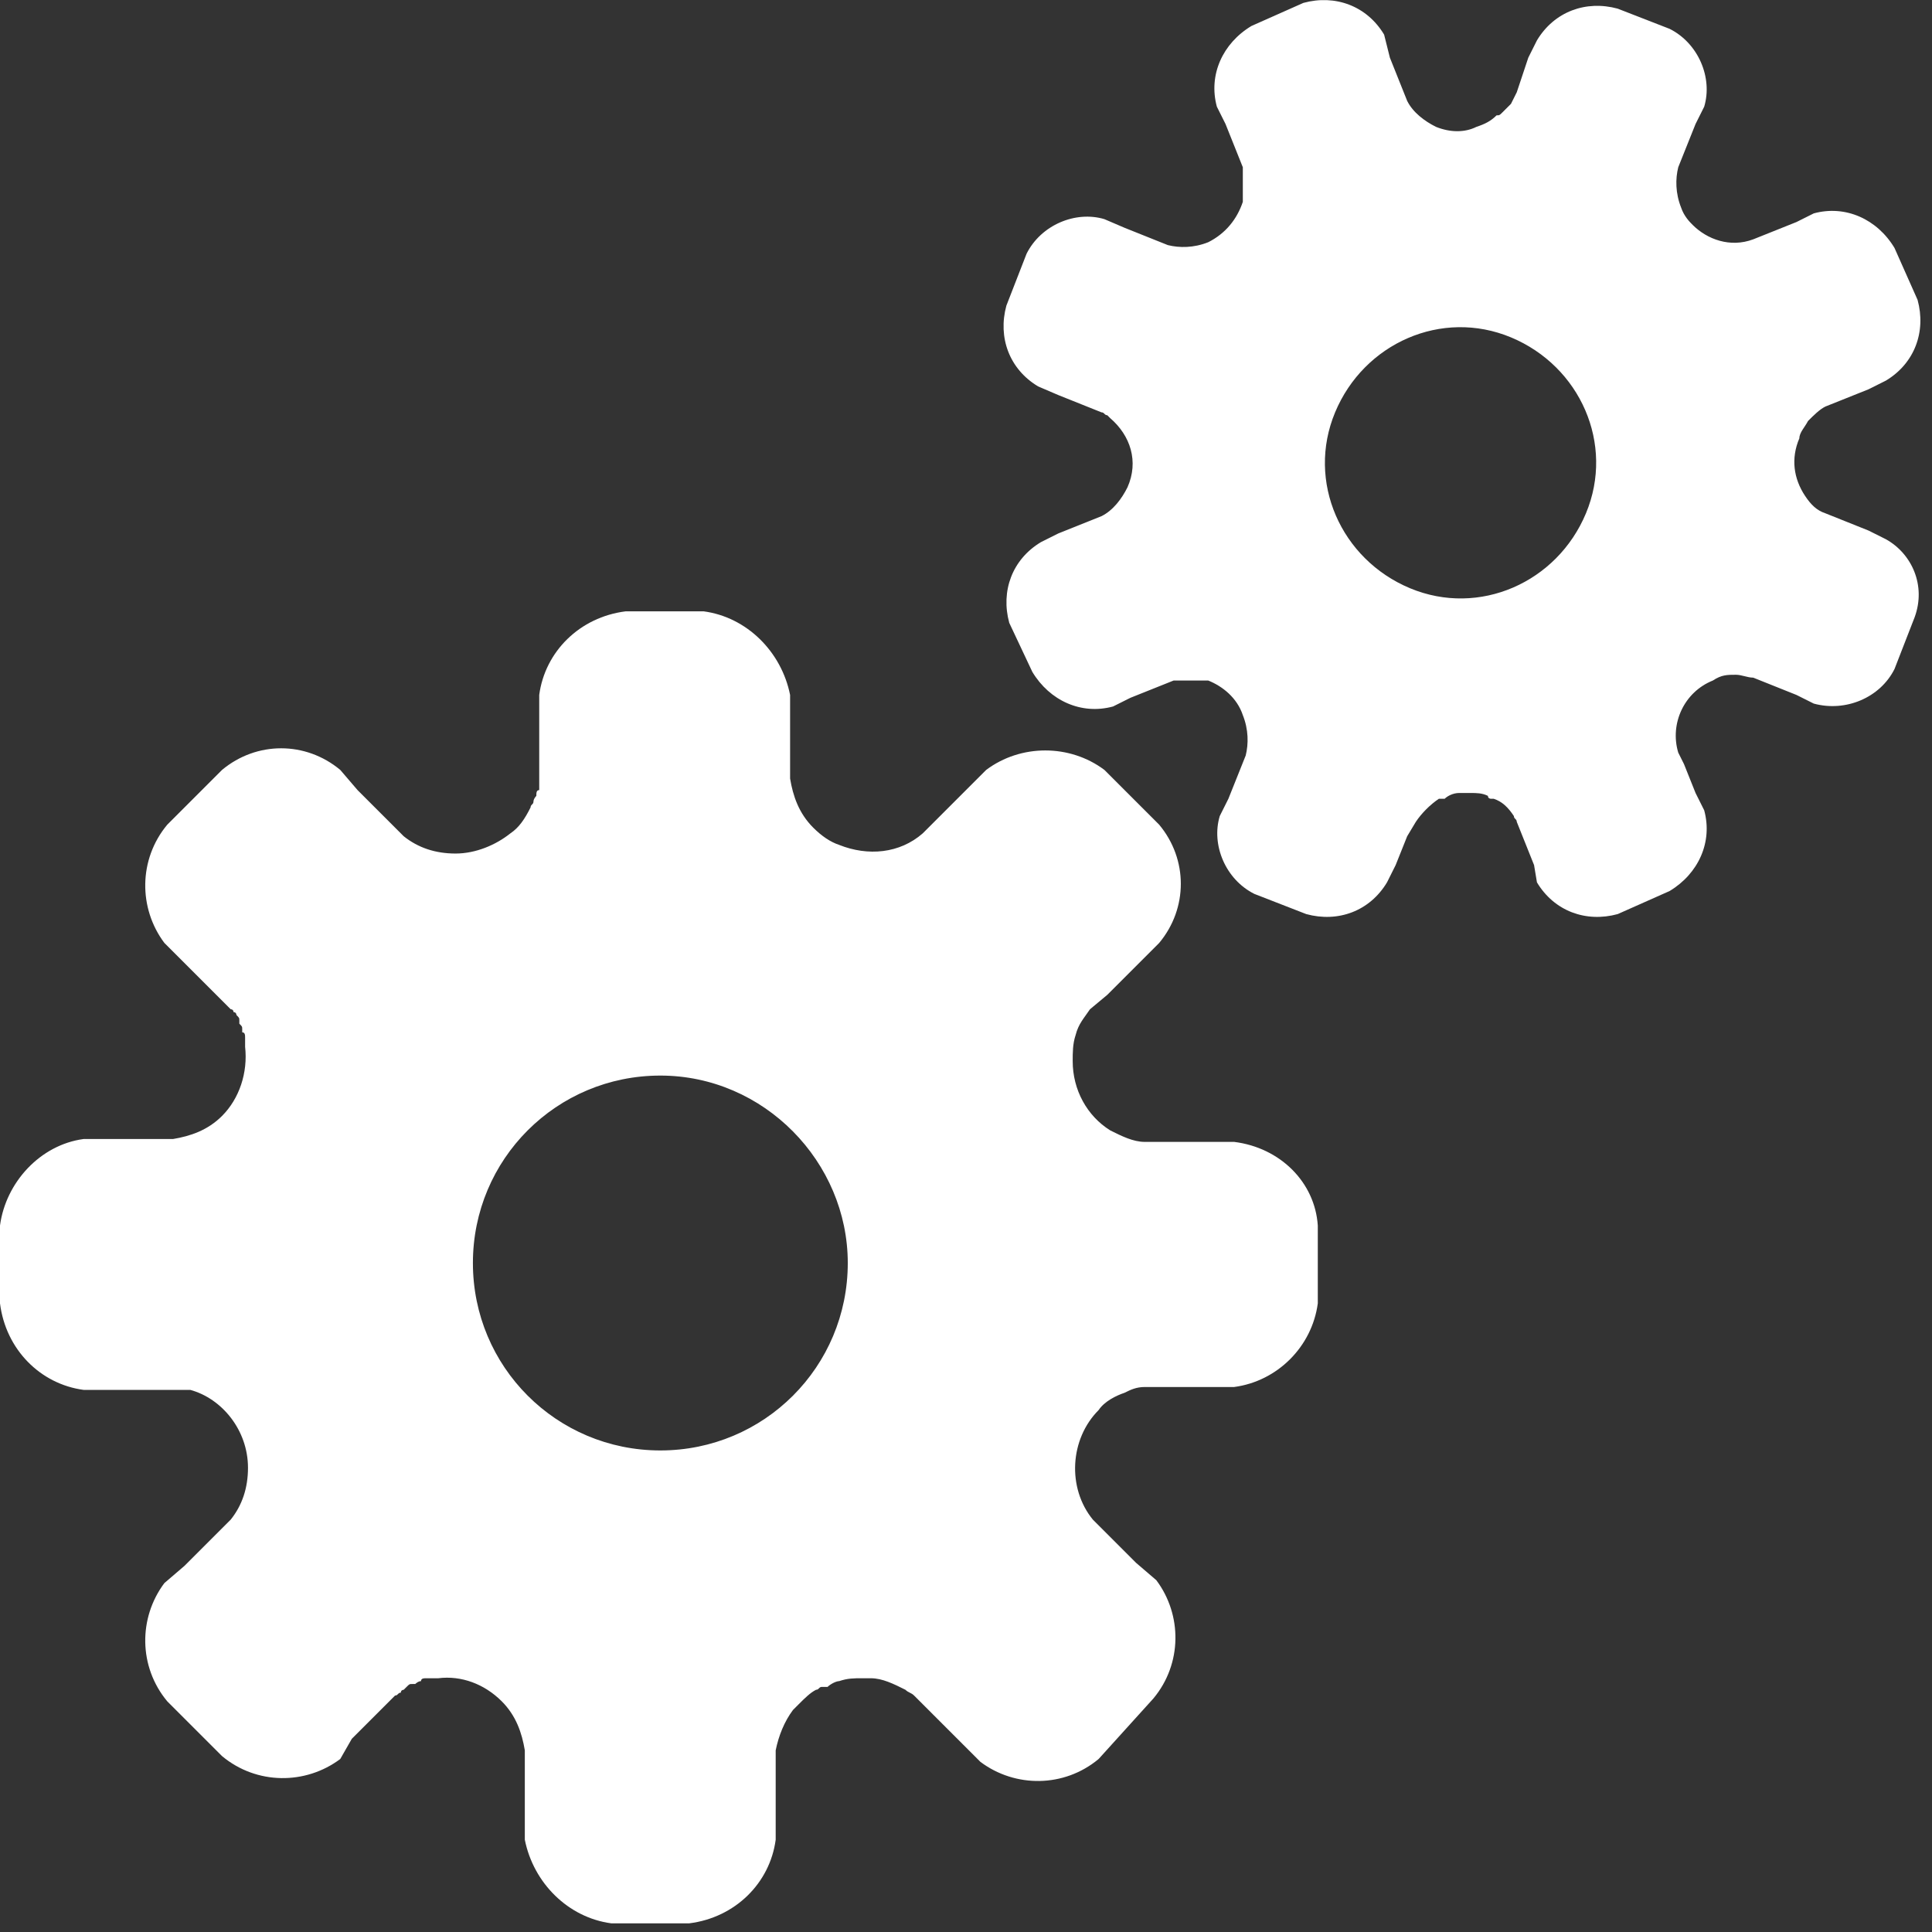 <?xml version="1.0" encoding="utf-8"?>
<!-- Generator: Adobe Illustrator 18.1.1, SVG Export Plug-In . SVG Version: 6.00 Build 0)  -->
<svg version="1.1" id="Layer_1" xmlns="http://www.w3.org/2000/svg" xmlns:xlink="http://www.w3.org/1999/xlink" x="0px" y="0px"
	 width="67px" height="67px" viewBox="0 0 67 67" enable-background="new 0 0 67 67" xml:space="preserve">
<rect x="0" y="0" width="67" height="67" fill="#333333" stroke="none"/>
<g id="gears">
	<path fill="#FFFFFF" d="M45.7,42.5v2.7c-0.2,1.5-1.4,2.7-2.9,2.9h-0.9h-1.5h-0.7c-0.3,0-0.5,0.1-0.7,0.2c-0.3,0.1-0.7,0.3-0.9,0.6
		c-1,1-1.1,2.7-0.2,3.8l0,0l0,0l0.4,0.4l1.1,1.1l0.7,0.6c0.9,1.2,0.9,2.9-0.1,4.1L38.1,61c-1.2,1-2.9,1-4.1,0.1l-0.7-0.7l-1.1-1.1
		l-0.5-0.5c-0.1-0.1-0.2-0.1-0.3-0.2c-0.4-0.2-0.8-0.4-1.2-0.4c0,0-0.1,0-0.1,0c-0.1,0-0.1,0-0.2,0h0l0,0c-0.3,0-0.5,0-0.8,0.1
		c0,0,0,0,0,0c-0.1,0-0.3,0.1-0.4,0.2c0,0,0,0-0.1,0l0,0c0,0,0,0-0.1,0c-0.1,0-0.1,0.1-0.2,0.1l0,0c-0.2,0.1-0.4,0.3-0.6,0.5
		c0,0-0.1,0.1-0.1,0.1c0,0-0.1,0.1-0.1,0.1c-0.3,0.4-0.5,0.9-0.6,1.4v0l0,0v0.6v1.6v0.9c-0.2,1.5-1.4,2.7-3,2.9h-2.7
		c-1.5-0.2-2.7-1.4-3-2.9v-0.9v-1.5l0,0v-0.7l0,0c-0.1-0.6-0.3-1.2-0.8-1.7c-0.6-0.6-1.4-0.9-2.2-0.8c-0.1,0-0.1,0-0.2,0
		c0,0,0,0,0,0c-0.1,0-0.1,0-0.2,0c0,0,0,0,0,0c-0.1,0-0.2,0-0.2,0.1l0,0l0,0c0,0,0,0,0,0c-0.1,0-0.2,0.1-0.2,0.1c0,0-0.1,0-0.1,0
		c-0.1,0-0.1,0-0.2,0.1c0,0-0.1,0.1-0.1,0.1c0,0-0.1,0-0.1,0.1c-0.1,0-0.1,0.1-0.2,0.1c0,0,0,0,0,0h0l-1.5,1.5L11.8,61
		c-1.2,0.9-2.9,0.9-4.1-0.1l-1.9-1.9c-1-1.2-1-2.9-0.1-4.1l0.7-0.6l1.1-1.1h0l0.5-0.5l0,0c0.4-0.5,0.6-1.1,0.6-1.8l0,0
		c0-1.3-0.9-2.4-2-2.7c-0.1,0-0.1,0-0.2,0c0,0,0,0-0.1,0c-0.1,0-0.2,0-0.3,0H3.8H2.9c-1.5-0.2-2.7-1.4-2.9-3v-2.7
		c0.2-1.5,1.4-2.8,2.9-3h0.9h1.5H6c0.6-0.1,1.2-0.3,1.7-0.8v0l0,0l0,0c0.6-0.6,0.9-1.5,0.8-2.4c0,0,0,0,0,0c0-0.1,0-0.2,0-0.3
		c0,0,0,0,0,0c0-0.1,0-0.2-0.1-0.2c0,0,0,0,0-0.1c0-0.1,0-0.1-0.1-0.2c0,0,0-0.1,0-0.1c0-0.1,0-0.1-0.1-0.2c0,0,0-0.1-0.1-0.1
		c0,0,0-0.1-0.1-0.1C8,35.1,8,35.1,8,35c0,0-0.1-0.1-0.1-0.1l0,0l0,0l0,0l-1.5-1.5l-0.7-0.7c-0.9-1.2-0.9-2.9,0.1-4.1l1.9-1.9
		c1.2-1,2.9-1,4.1,0l0.6,0.7l1.1,1.1l0.5,0.5c0.5,0.4,1.1,0.6,1.8,0.6c0.7,0,1.4-0.3,1.9-0.7c0.3-0.2,0.5-0.5,0.7-0.9c0,0,0,0,0,0
		c0-0.1,0.1-0.1,0.1-0.2c0,0,0,0,0,0c0-0.1,0.1-0.2,0.1-0.2c0,0,0,0,0,0c0-0.1,0-0.2,0.1-0.2c0,0,0,0,0,0c0-0.1,0-0.2,0-0.2l0,0l0,0
		l0,0v-0.6v-1.6v-0.9c0.2-1.5,1.4-2.7,3-2.9h2.7c1.5,0.2,2.7,1.4,3,2.9v0.9v1.5V27c0.1,0.6,0.3,1.2,0.8,1.7c0.3,0.3,0.6,0.5,0.9,0.6
		c1,0.4,2.1,0.3,2.9-0.4l0,0h0l1.5-1.5l0.7-0.7c1.2-0.9,2.9-0.9,4.1,0l1.9,1.9c1,1.2,1,2.9,0,4.1l-0.7,0.7l-1.1,1.1L37.8,35
		c-0.2,0.3-0.4,0.5-0.5,0.9c-0.1,0.3-0.1,0.6-0.1,0.9c0,1,0.5,1.9,1.3,2.4c0,0,0,0,0,0c0.4,0.2,0.8,0.4,1.2,0.4l0,0h0h2.2h0.9
		C44.4,39.8,45.6,41,45.7,42.5z M22.9,37.3c-3.6,0-6.5,2.9-6.5,6.5c0,3.6,2.9,6.5,6.5,6.5c3.6,0,6.5-2.9,6.5-6.5
		C29.4,40.3,26.5,37.3,22.9,37.3z"/>
	<path fill="#FFFFFF" d="M66.4,21.4l-0.7,1.8c-0.5,1-1.7,1.5-2.8,1.2l-0.6-0.3l-1-0.4l-0.5-0.2c-0.2,0-0.4-0.1-0.6-0.1
		c-0.3,0-0.5,0-0.8,0.2c-1,0.4-1.5,1.5-1.2,2.5h0l0,0l0.2,0.4l0.4,1l0.3,0.6c0.3,1.1-0.2,2.2-1.2,2.8l-1.8,0.8
		c-1.1,0.3-2.2-0.1-2.8-1.1L53.2,30l-0.4-1l-0.2-0.5c0-0.1-0.1-0.1-0.1-0.2c-0.2-0.3-0.4-0.5-0.7-0.6c0,0,0,0-0.1,0
		c0,0-0.1,0-0.1-0.1l0,0h0c-0.2-0.1-0.4-0.1-0.6-0.1h0c-0.1,0-0.2,0-0.3,0c0,0,0,0,0,0h0c0,0,0,0,0,0c0,0-0.1,0-0.1,0h0
		c-0.2,0-0.4,0.1-0.5,0.2c0,0-0.1,0-0.1,0c0,0-0.1,0-0.1,0c-0.3,0.2-0.6,0.5-0.8,0.8v0l0,0L48.8,29l-0.4,1l-0.3,0.6
		c-0.6,1-1.7,1.4-2.8,1.1l-1.8-0.7c-1-0.5-1.5-1.7-1.2-2.7l0.3-0.6l0.4-1l0,0l0.2-0.5l0,0c0.1-0.4,0.1-0.9-0.1-1.4
		c-0.2-0.6-0.7-1-1.2-1.2c0,0-0.1,0-0.1,0c0,0,0,0,0,0c-0.1,0-0.1,0-0.2,0c0,0,0,0,0,0c-0.1,0-0.1,0-0.2,0l0,0h0h0
		c-0.1,0-0.1,0-0.2,0c0,0,0,0-0.1,0c0,0-0.1,0-0.1,0c0,0-0.1,0-0.1,0c0,0-0.1,0-0.1,0c0,0-0.1,0-0.1,0c0,0,0,0,0,0h0l-1.5,0.6
		l-0.6,0.3c-1.1,0.3-2.2-0.2-2.8-1.2L35,21.6c-0.3-1.1,0.1-2.2,1.1-2.8l0.6-0.3l1-0.4l0,0l0.5-0.2l0,0c0.4-0.2,0.7-0.6,0.9-1h0
		c0.4-0.9,0.1-1.8-0.6-2.4c0,0-0.1-0.1-0.1-0.1c0,0,0,0,0,0c-0.1,0-0.1-0.1-0.2-0.1l-1.5-0.6L36,13.4c-1-0.6-1.4-1.7-1.1-2.8
		l0.7-1.8c0.5-1,1.7-1.5,2.7-1.2L39,7.9l1,0.4l0.5,0.2c0.4,0.1,0.9,0.1,1.4-0.1l0,0l0,0l0,0c0.6-0.3,1-0.8,1.2-1.4l0,0
		c0-0.1,0-0.1,0-0.2c0,0,0,0,0,0c0-0.1,0-0.1,0-0.2c0,0,0,0,0-0.1c0,0,0-0.1,0-0.1c0,0,0,0,0-0.1c0,0,0-0.1,0-0.1c0,0,0-0.1,0-0.1
		c0,0,0-0.1,0-0.1c0,0,0-0.1,0-0.1c0,0,0-0.1,0-0.1l0,0l0,0l0,0l-0.6-1.5l-0.3-0.6c-0.3-1.1,0.2-2.2,1.2-2.8l1.8-0.8
		c1.1-0.3,2.2,0.1,2.8,1.1L48.2,2l0.4,1l0.2,0.5c0.2,0.4,0.6,0.7,1,0.9c0.5,0.2,1,0.2,1.4,0c0.3-0.1,0.5-0.2,0.7-0.4h0
		C52,4,52,4,52.1,3.9h0c0,0,0.1-0.1,0.1-0.1c0,0,0,0,0,0c0,0,0.1-0.1,0.1-0.1c0,0,0,0,0,0c0,0,0.1-0.1,0.1-0.1l0,0l0,0l0,0l0.2-0.4
		L53,2l0.3-0.6c0.6-1,1.7-1.4,2.8-1.1L57.9,1c1,0.5,1.5,1.7,1.2,2.7l-0.3,0.6l-0.4,1l-0.2,0.5c-0.1,0.4-0.1,0.9,0.1,1.4
		c0.1,0.3,0.3,0.5,0.4,0.6c0.5,0.5,1.3,0.8,2.1,0.5h0l0,0l1.5-0.6l0.6-0.3c1.1-0.3,2.2,0.2,2.8,1.2l0.8,1.8c0.3,1.1-0.1,2.2-1.1,2.8
		l-0.6,0.3l-1,0.4l-0.5,0.2c-0.2,0.1-0.4,0.3-0.6,0.5c-0.1,0.2-0.3,0.4-0.3,0.6c-0.3,0.7-0.2,1.4,0.2,2c0,0,0,0,0,0
		c0.2,0.3,0.4,0.5,0.7,0.6l0,0h0l1.5,0.6l0.6,0.3C66.3,19.2,66.8,20.3,66.4,21.4z M52.4,11.7c-2.4-1-5.1,0.2-6.1,2.6
		c-1,2.4,0.2,5.1,2.6,6.1c2.4,1,5.1-0.2,6.1-2.6C56,15.4,54.8,12.7,52.4,11.7z"/>
</g>
</svg>
